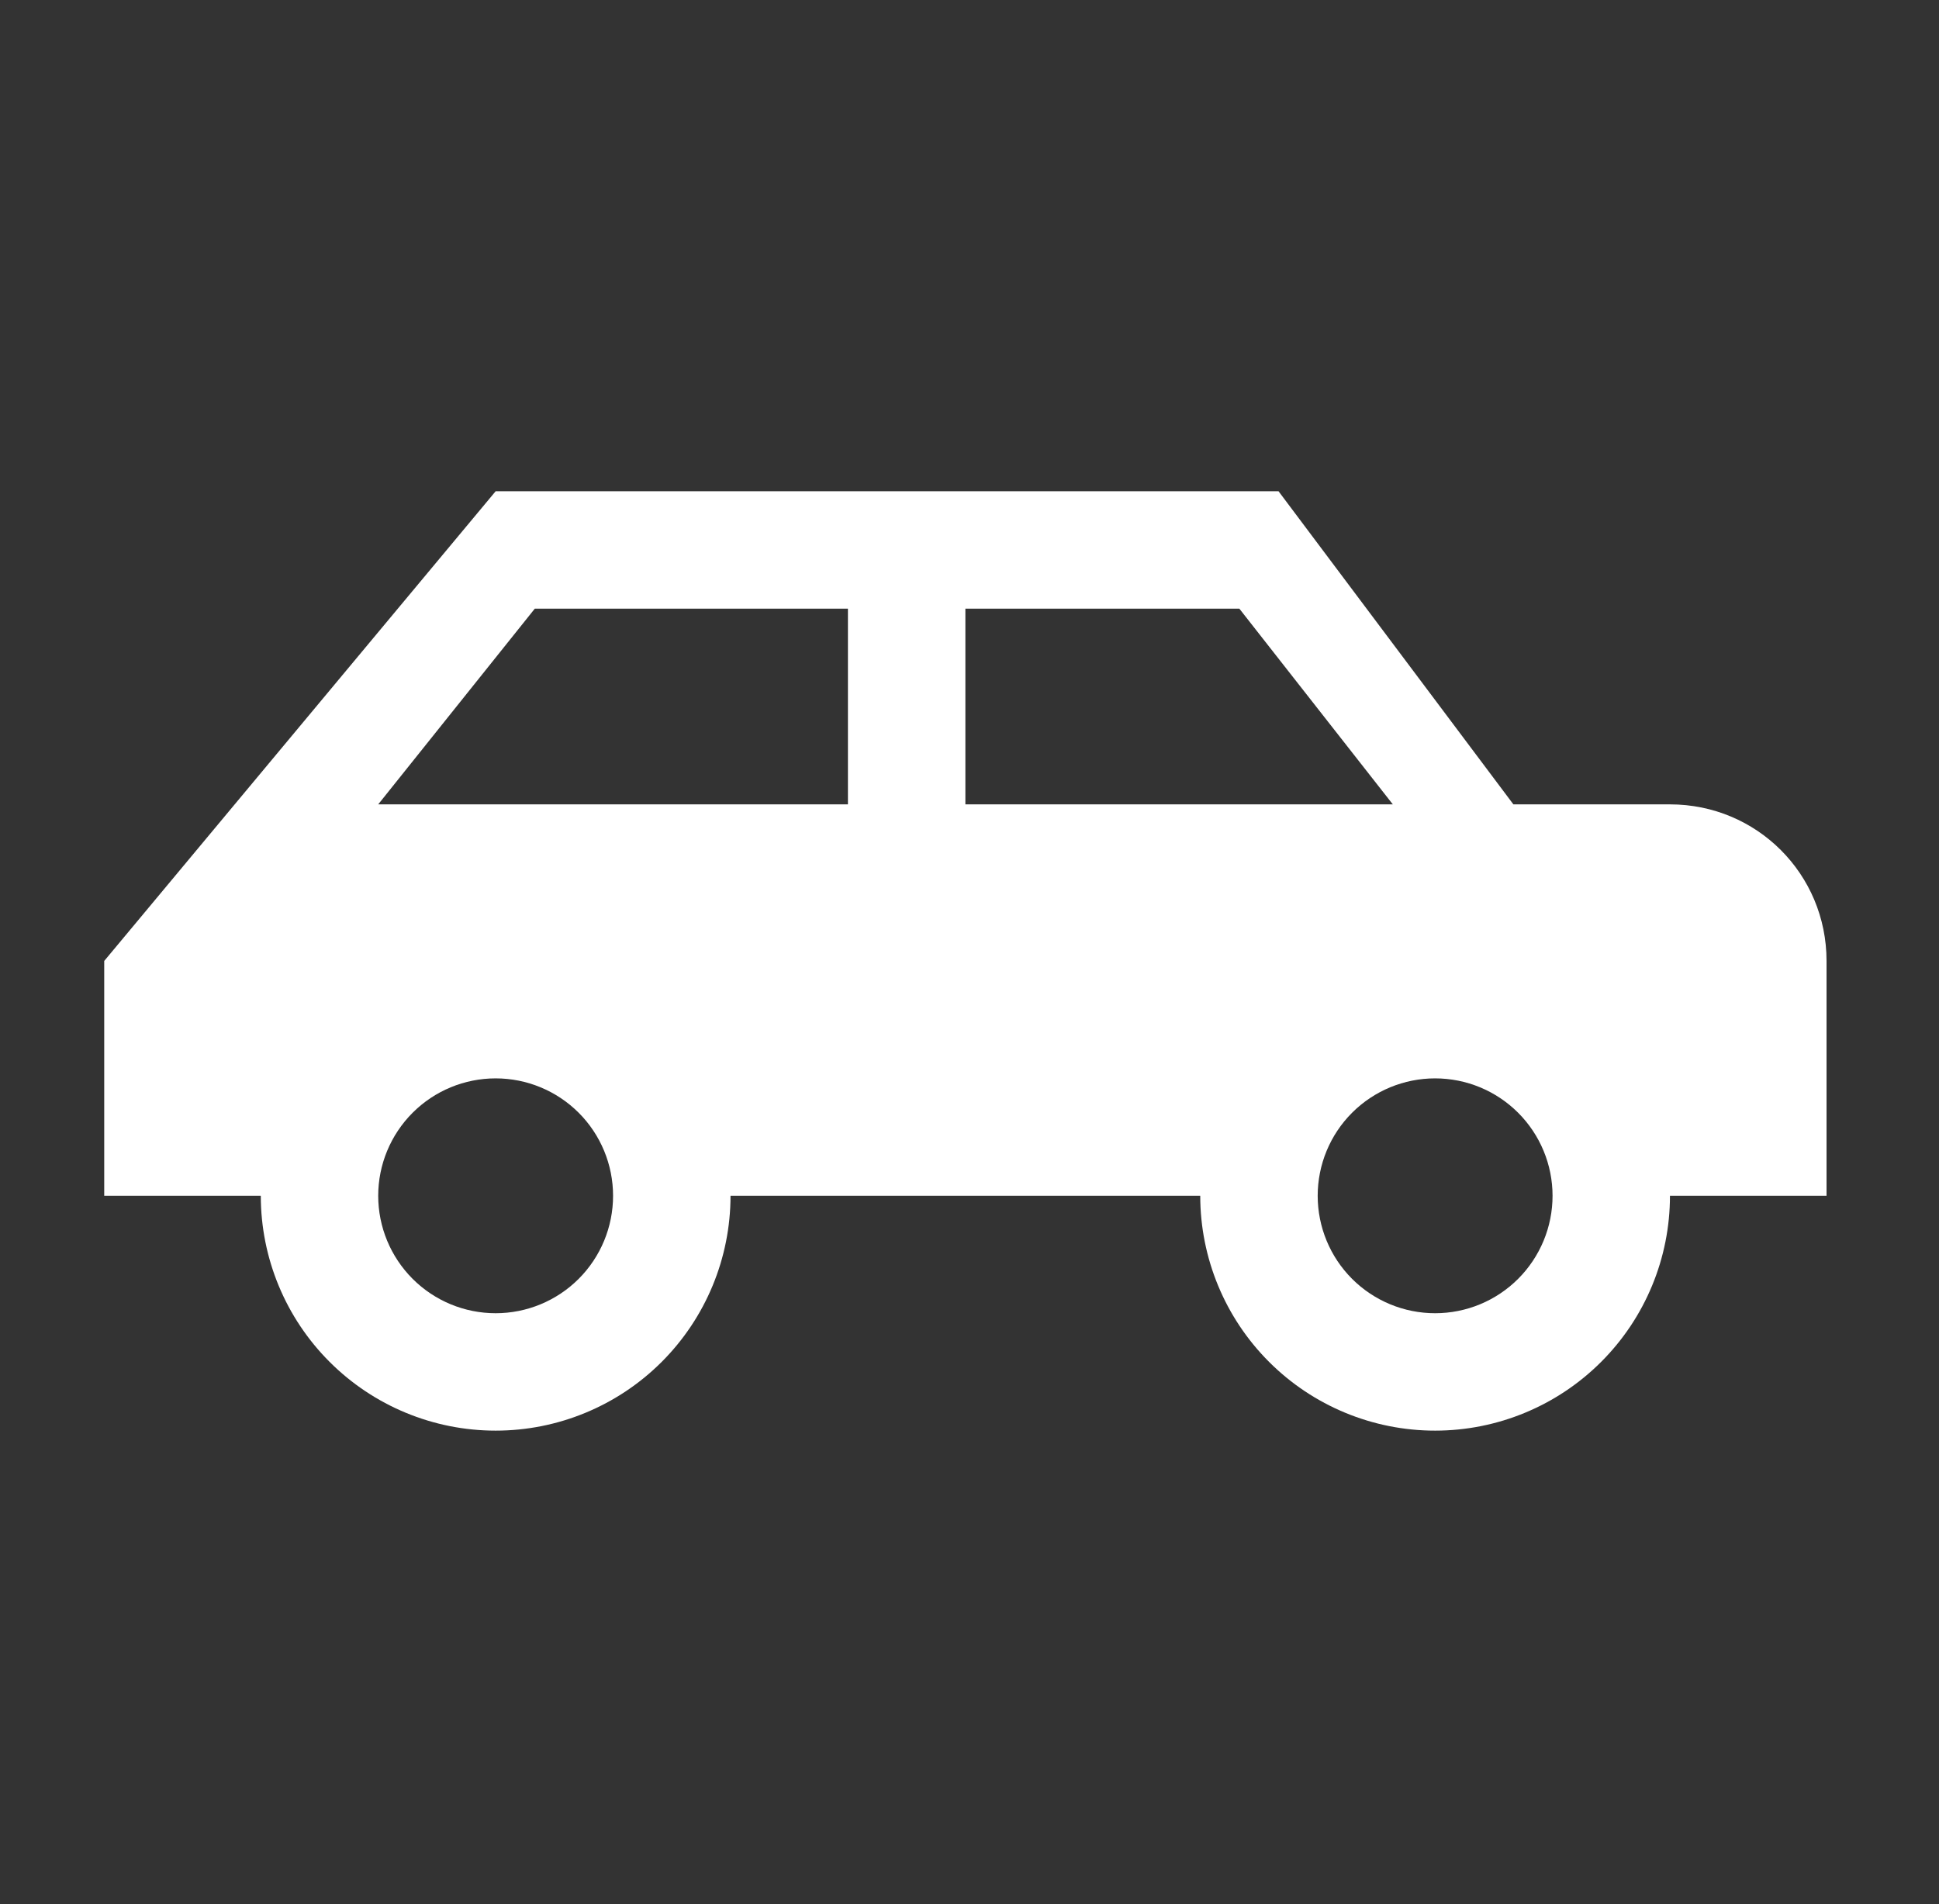 <svg width="56" height="55" viewBox="0 0 56 55" fill="none" xmlns="http://www.w3.org/2000/svg">
<rect x="0" y="0" width="56" height="55" fill="#333333" stroke="none"/>
<path d="M36.925 14.188H14.315L3.01 27.754V34.537H7.532C7.532 36.336 8.246 38.062 9.519 39.334C10.791 40.606 12.516 41.32 14.315 41.32C16.114 41.32 17.839 40.606 19.111 39.334C20.383 38.062 21.098 36.336 21.098 34.537H34.664C34.664 36.336 35.379 38.062 36.651 39.334C37.923 40.606 39.648 41.32 41.447 41.32C43.246 41.32 44.971 40.606 46.243 39.334C47.516 38.062 48.23 36.336 48.23 34.537H52.752V27.754C52.752 25.245 50.74 23.232 48.23 23.232H43.708L36.925 14.188ZM15.445 17.58H24.489V23.232H10.923L15.445 17.58ZM27.881 17.58H35.794L40.226 23.232H27.881V17.58ZM14.315 31.146C15.214 31.146 16.077 31.503 16.713 32.139C17.349 32.775 17.706 33.638 17.706 34.537C17.706 35.437 17.349 36.3 16.713 36.936C16.077 37.572 15.214 37.929 14.315 37.929C13.415 37.929 12.553 37.572 11.917 36.936C11.281 36.3 10.923 35.437 10.923 34.537C10.923 33.638 11.281 32.775 11.917 32.139C12.553 31.503 13.415 31.146 14.315 31.146ZM41.447 31.146C42.347 31.146 43.209 31.503 43.845 32.139C44.481 32.775 44.839 33.638 44.839 34.537C44.839 35.437 44.481 36.3 43.845 36.936C43.209 37.572 42.347 37.929 41.447 37.929C40.548 37.929 39.685 37.572 39.049 36.936C38.413 36.3 38.056 35.437 38.056 34.537C38.056 33.638 38.413 32.775 39.049 32.139C39.685 31.503 40.548 31.146 41.447 31.146Z" fill="white"/>
</svg>
